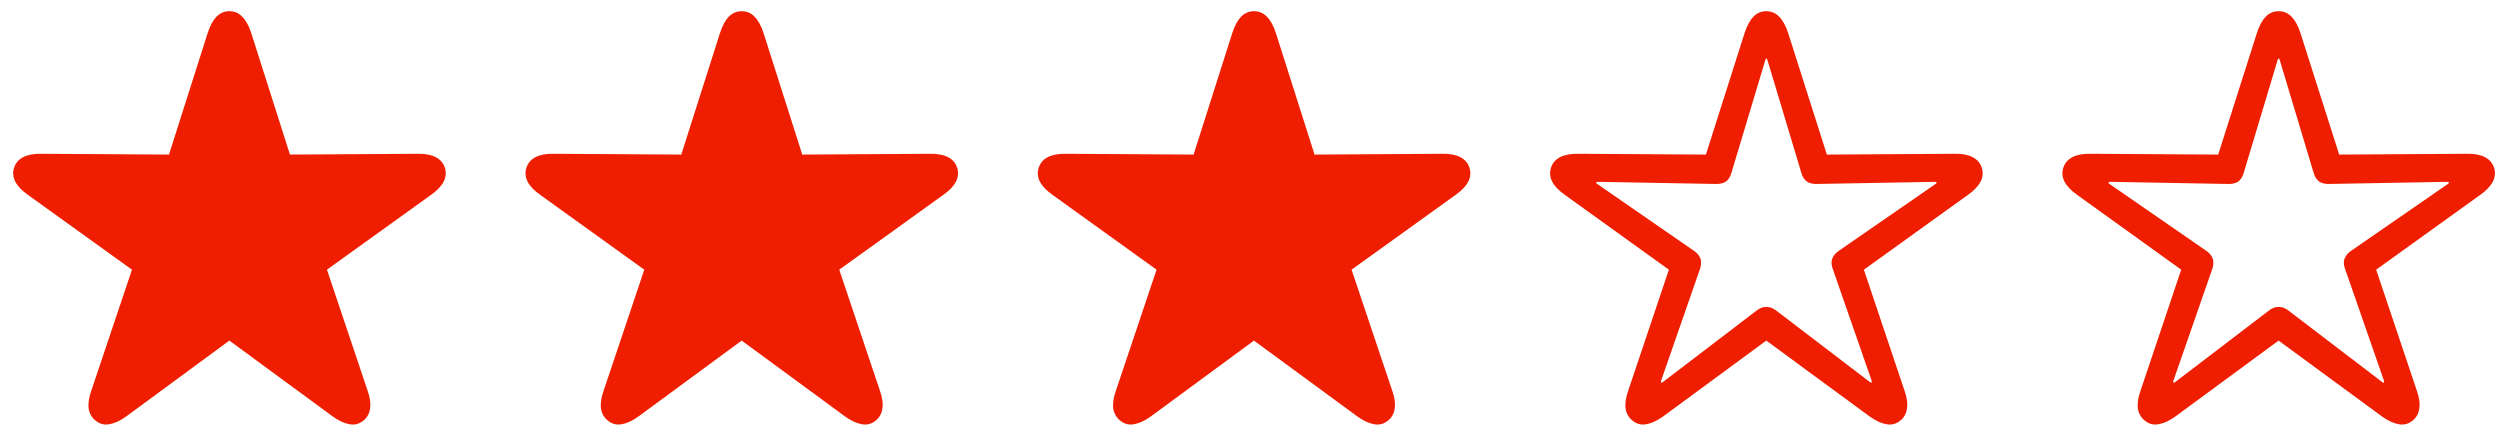 <svg width="94" height="16" viewBox="0 0 94 16" fill="none" xmlns="http://www.w3.org/2000/svg">
<path d="M3.614 15.831C3.463 15.719 3.37 15.567 3.336 15.377C3.307 15.187 3.338 14.96 3.431 14.696L4.962 10.14L1.051 7.328C0.821 7.167 0.663 7 0.575 6.83C0.487 6.659 0.472 6.483 0.531 6.302C0.589 6.126 0.704 5.995 0.875 5.907C1.046 5.819 1.273 5.777 1.556 5.782L6.354 5.812L7.811 1.234C7.899 0.965 8.009 0.763 8.141 0.626C8.277 0.489 8.438 0.421 8.624 0.421C8.814 0.421 8.976 0.489 9.107 0.626C9.244 0.763 9.356 0.965 9.444 1.234L10.902 5.812L15.699 5.782C15.982 5.777 16.209 5.819 16.38 5.907C16.551 5.995 16.666 6.126 16.725 6.302C16.783 6.483 16.769 6.659 16.681 6.83C16.593 7 16.434 7.167 16.205 7.328L12.293 10.14L13.824 14.696C13.917 14.96 13.946 15.187 13.912 15.377C13.883 15.567 13.793 15.719 13.641 15.831C13.49 15.948 13.319 15.987 13.128 15.948C12.938 15.914 12.73 15.816 12.506 15.655L8.624 12.806L4.75 15.655C4.525 15.816 4.317 15.914 4.127 15.948C3.937 15.987 3.766 15.948 3.614 15.831ZM22.877 15.831C22.726 15.719 22.633 15.567 22.599 15.377C22.569 15.187 22.601 14.96 22.694 14.696L24.225 10.14L20.314 7.328C20.084 7.167 19.925 7 19.837 6.83C19.75 6.659 19.735 6.483 19.794 6.302C19.852 6.126 19.967 5.995 20.138 5.907C20.309 5.819 20.536 5.777 20.819 5.782L25.616 5.812L27.074 1.234C27.162 0.965 27.271 0.763 27.403 0.626C27.54 0.489 27.701 0.421 27.887 0.421C28.077 0.421 28.238 0.489 28.37 0.626C28.507 0.763 28.619 0.965 28.707 1.234L30.165 5.812L34.962 5.782C35.245 5.777 35.472 5.819 35.643 5.907C35.814 5.995 35.929 6.126 35.987 6.302C36.046 6.483 36.031 6.659 35.943 6.83C35.855 7 35.697 7.167 35.467 7.328L31.556 10.14L33.087 14.696C33.18 14.96 33.209 15.187 33.175 15.377C33.145 15.567 33.055 15.719 32.904 15.831C32.752 15.948 32.581 15.987 32.391 15.948C32.201 15.914 31.993 15.816 31.769 15.655L27.887 12.806L24.012 15.655C23.788 15.816 23.58 15.914 23.39 15.948C23.199 15.987 23.028 15.948 22.877 15.831ZM42.14 15.831C41.988 15.719 41.895 15.567 41.861 15.377C41.832 15.187 41.864 14.96 41.956 14.696L43.487 10.14L39.576 7.328C39.347 7.167 39.188 7 39.1 6.83C39.012 6.659 38.998 6.483 39.056 6.302C39.115 6.126 39.23 5.995 39.4 5.907C39.571 5.819 39.798 5.777 40.081 5.782L44.879 5.812L46.336 1.234C46.424 0.965 46.534 0.763 46.666 0.626C46.803 0.489 46.964 0.421 47.149 0.421C47.34 0.421 47.501 0.489 47.633 0.626C47.77 0.763 47.882 0.965 47.97 1.234L49.427 5.812L54.225 5.782C54.508 5.777 54.735 5.819 54.906 5.907C55.077 5.995 55.191 6.126 55.25 6.302C55.309 6.483 55.294 6.659 55.206 6.83C55.118 7 54.959 7.167 54.73 7.328L50.819 10.14L52.35 14.696C52.442 14.96 52.472 15.187 52.438 15.377C52.408 15.567 52.318 15.719 52.166 15.831C52.015 15.948 51.844 15.987 51.654 15.948C51.463 15.914 51.256 15.816 51.031 15.655L47.149 12.806L43.275 15.655C43.05 15.816 42.843 15.914 42.652 15.948C42.462 15.987 42.291 15.948 42.14 15.831ZM61.402 15.831C61.251 15.719 61.158 15.567 61.124 15.377C61.095 15.187 61.127 14.96 61.219 14.696L62.75 10.14L58.839 7.328C58.609 7.167 58.451 7 58.363 6.83C58.275 6.659 58.26 6.483 58.319 6.302C58.377 6.126 58.492 5.995 58.663 5.907C58.834 5.819 59.061 5.777 59.344 5.782L64.142 5.812L65.599 1.234C65.687 0.965 65.797 0.763 65.929 0.626C66.065 0.489 66.227 0.421 66.412 0.421C66.603 0.421 66.764 0.489 66.895 0.626C67.032 0.763 67.144 0.965 67.232 1.234L68.69 5.812L73.487 5.782C73.77 5.777 73.998 5.819 74.168 5.907C74.339 5.995 74.454 6.126 74.513 6.302C74.571 6.483 74.557 6.659 74.469 6.83C74.381 7 74.222 7.167 73.993 7.328L70.082 10.14L71.612 14.696C71.705 14.96 71.734 15.187 71.7 15.377C71.671 15.567 71.581 15.719 71.429 15.831C71.278 15.948 71.107 15.987 70.916 15.948C70.726 15.914 70.519 15.816 70.294 15.655L66.412 12.806L62.538 15.655C62.313 15.816 62.105 15.914 61.915 15.948C61.725 15.987 61.554 15.948 61.402 15.831ZM62.457 14.381C62.467 14.396 62.489 14.391 62.523 14.366L66.046 11.678C66.163 11.585 66.285 11.539 66.412 11.539C66.544 11.539 66.668 11.585 66.786 11.678L70.309 14.366C70.343 14.391 70.365 14.396 70.374 14.381C70.379 14.371 70.379 14.349 70.374 14.315L68.917 10.126C68.883 10.033 68.866 9.945 68.866 9.862C68.871 9.779 68.895 9.703 68.939 9.635C68.983 9.562 69.046 9.496 69.129 9.437L72.777 6.917C72.811 6.898 72.823 6.878 72.814 6.859C72.809 6.844 72.787 6.837 72.748 6.837L68.316 6.917C68.165 6.922 68.04 6.893 67.943 6.83C67.845 6.761 67.774 6.651 67.731 6.5L66.456 2.259C66.446 2.22 66.432 2.201 66.412 2.201C66.397 2.201 66.385 2.22 66.376 2.259L65.101 6.5C65.057 6.651 64.986 6.761 64.889 6.83C64.791 6.893 64.666 6.922 64.515 6.917L60.084 6.837C60.045 6.837 60.023 6.844 60.018 6.859C60.008 6.878 60.02 6.898 60.055 6.917L63.702 9.437C63.785 9.496 63.849 9.562 63.893 9.635C63.937 9.703 63.959 9.779 63.959 9.862C63.963 9.945 63.949 10.033 63.915 10.126L62.457 14.315C62.447 14.349 62.447 14.371 62.457 14.381ZM80.665 15.831C80.514 15.719 80.421 15.567 80.387 15.377C80.357 15.187 80.389 14.96 80.482 14.696L82.013 10.14L78.102 7.328C77.872 7.167 77.713 7 77.626 6.83C77.538 6.659 77.523 6.483 77.582 6.302C77.64 6.126 77.755 5.995 77.926 5.907C78.097 5.819 78.324 5.777 78.607 5.782L83.404 5.812L84.862 1.234C84.95 0.965 85.06 0.763 85.191 0.626C85.328 0.489 85.489 0.421 85.675 0.421C85.865 0.421 86.026 0.489 86.158 0.626C86.295 0.763 86.407 0.965 86.495 1.234L87.953 5.812L92.75 5.782C93.033 5.777 93.26 5.819 93.431 5.907C93.602 5.995 93.717 6.126 93.775 6.302C93.834 6.483 93.819 6.659 93.731 6.83C93.644 7 93.485 7.167 93.255 7.328L89.344 10.14L90.875 14.696C90.968 14.96 90.997 15.187 90.963 15.377C90.934 15.567 90.843 15.719 90.692 15.831C90.54 15.948 90.37 15.987 90.179 15.948C89.989 15.914 89.781 15.816 89.557 15.655L85.675 12.806L81.8 15.655C81.576 15.816 81.368 15.914 81.178 15.948C80.987 15.987 80.816 15.948 80.665 15.831ZM81.72 14.381C81.73 14.396 81.751 14.391 81.786 14.366L85.309 11.678C85.426 11.585 85.548 11.539 85.675 11.539C85.807 11.539 85.931 11.585 86.048 11.678L89.571 14.366C89.606 14.391 89.627 14.396 89.637 14.381C89.642 14.371 89.642 14.349 89.637 14.315L88.18 10.126C88.145 10.033 88.128 9.945 88.128 9.862C88.133 9.779 88.158 9.703 88.202 9.635C88.246 9.562 88.309 9.496 88.392 9.437L92.04 6.917C92.074 6.898 92.086 6.878 92.076 6.859C92.071 6.844 92.049 6.837 92.01 6.837L87.579 6.917C87.428 6.922 87.303 6.893 87.206 6.83C87.108 6.761 87.037 6.651 86.993 6.5L85.719 2.259C85.709 2.22 85.694 2.201 85.675 2.201C85.66 2.201 85.648 2.22 85.638 2.259L84.364 6.5C84.32 6.651 84.249 6.761 84.151 6.83C84.054 6.893 83.929 6.922 83.778 6.917L79.347 6.837C79.308 6.837 79.286 6.844 79.281 6.859C79.271 6.878 79.283 6.898 79.317 6.917L82.965 9.437C83.048 9.496 83.111 9.562 83.155 9.635C83.199 9.703 83.221 9.779 83.221 9.862C83.226 9.945 83.211 10.033 83.177 10.126L81.72 14.315C81.71 14.349 81.71 14.371 81.72 14.381Z" fill="#F01E00"/>
</svg>
